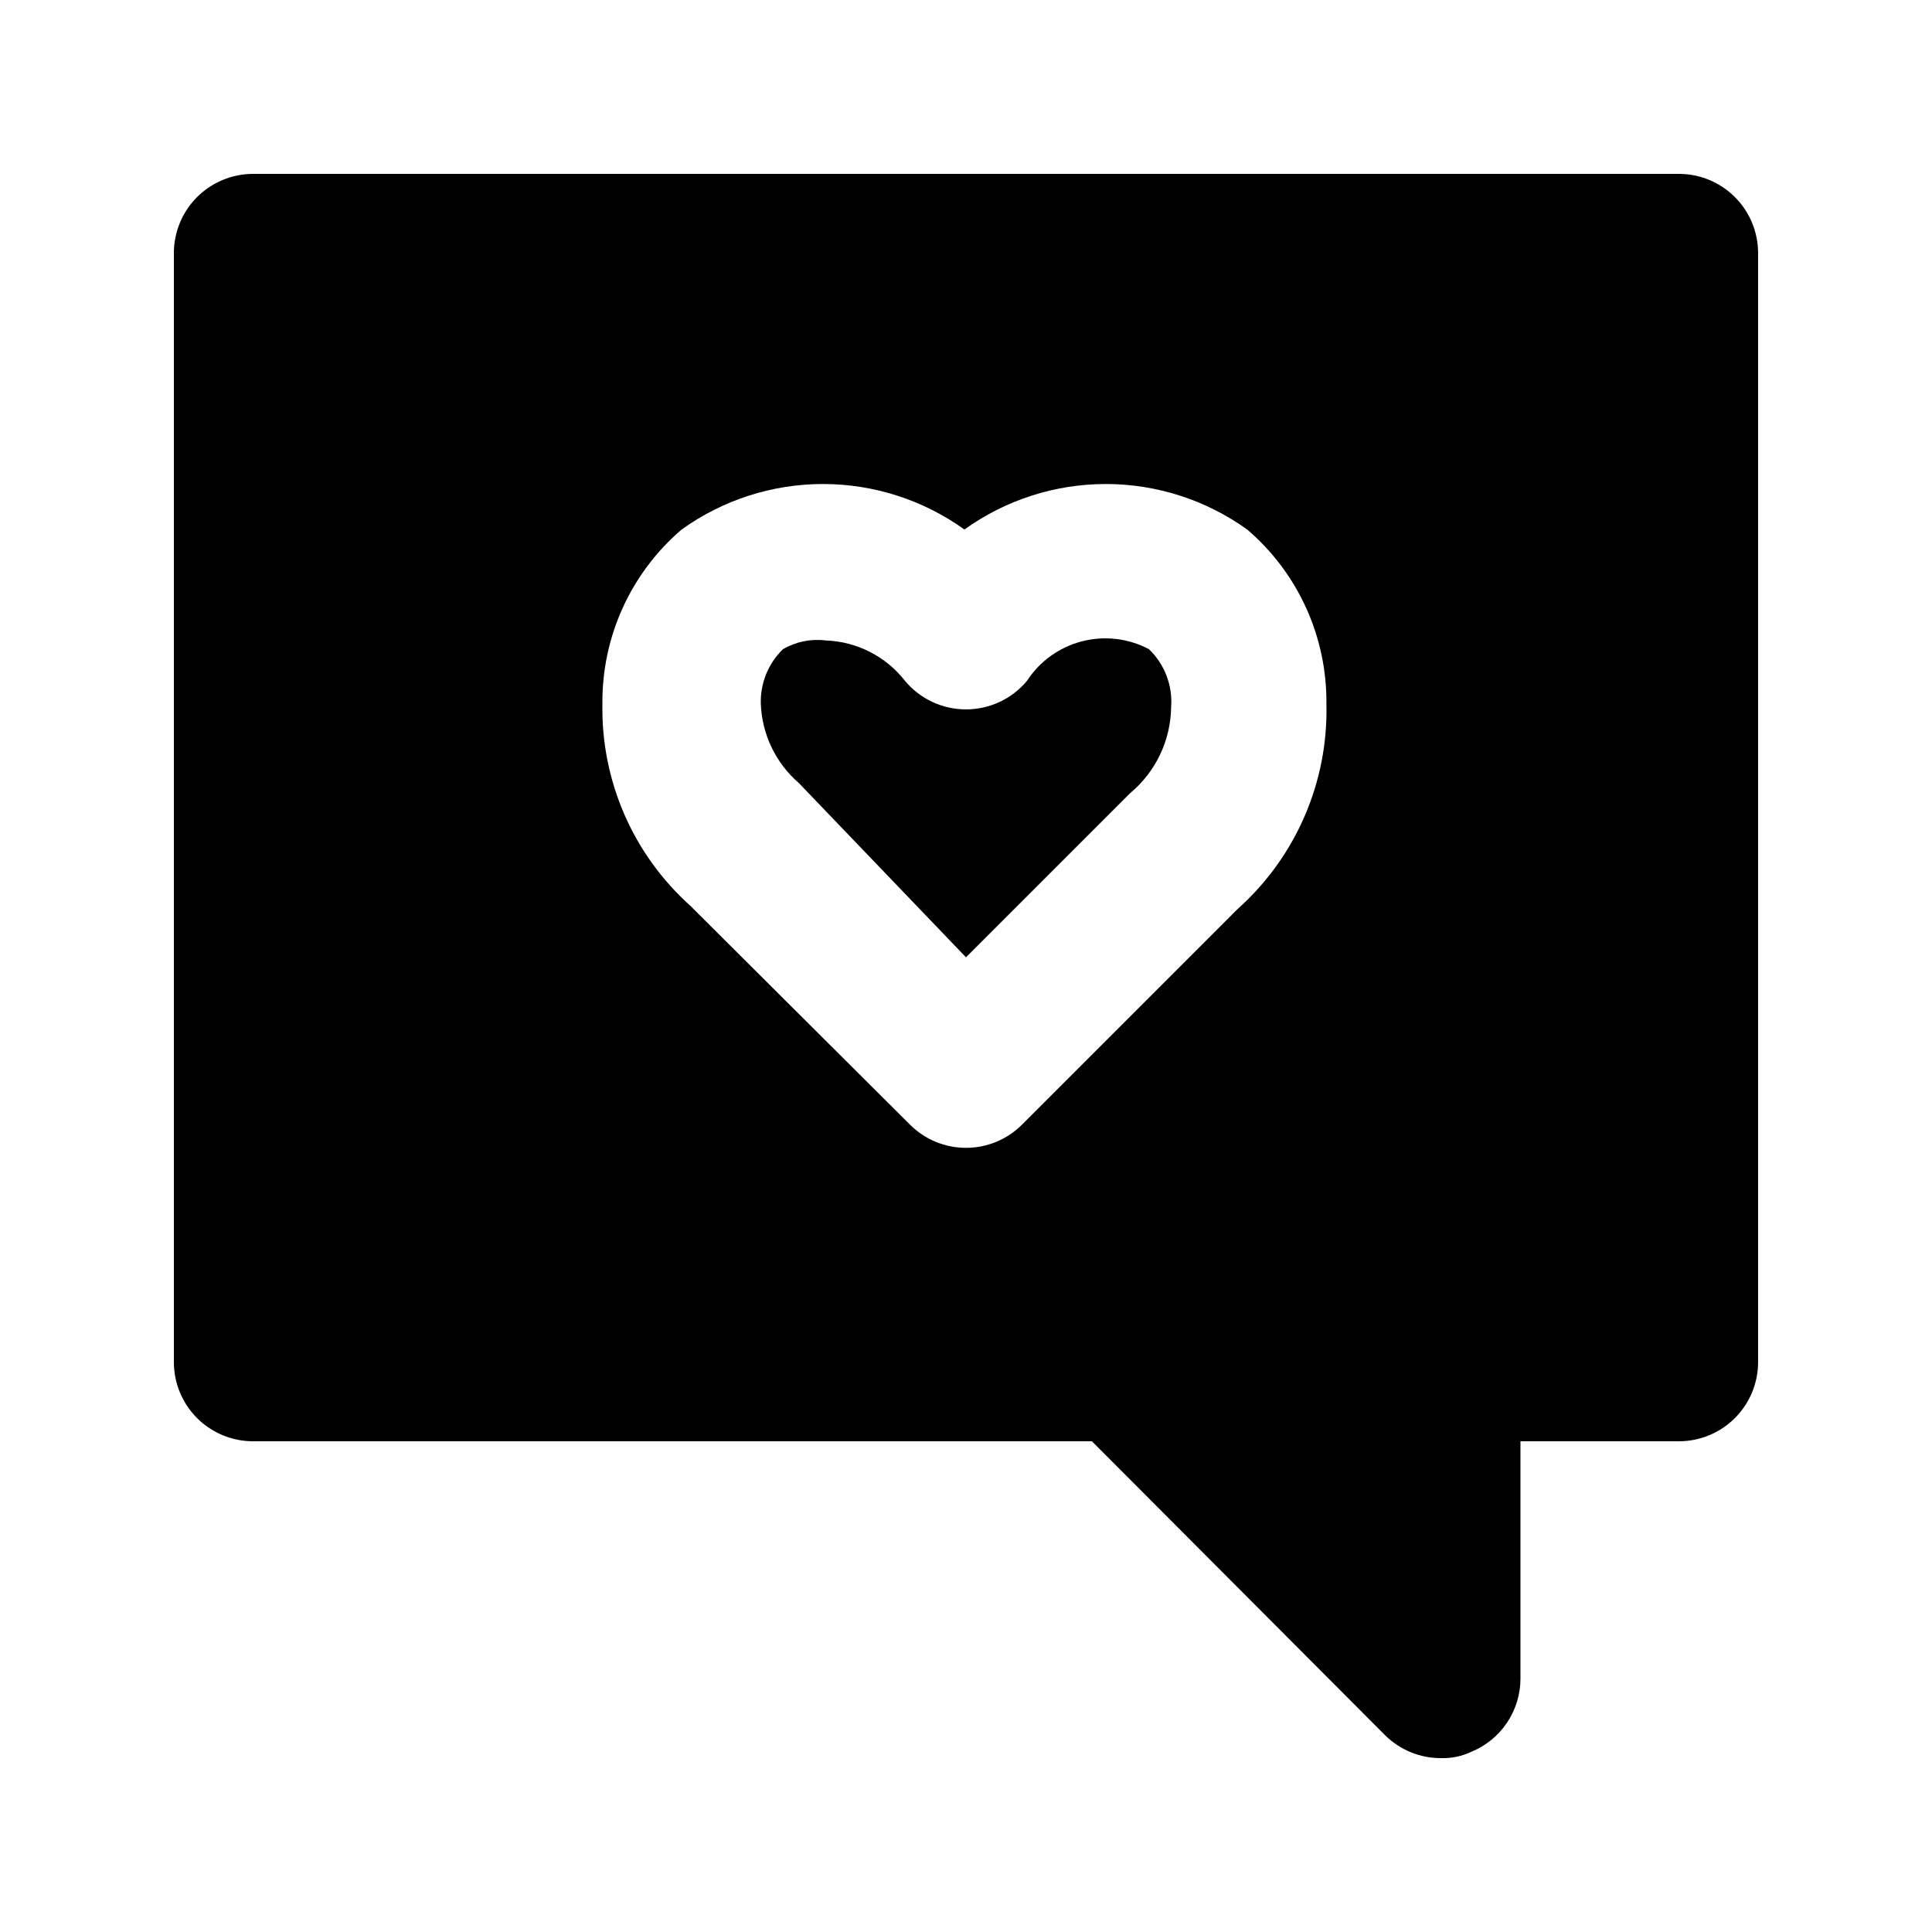 <?xml version="1.0" encoding="UTF-8"?>
<!-- Uploaded to: SVG Repo, www.svgrepo.com, Generator: SVG Repo Mixer Tools -->
<svg fill="#000000" width="800px" height="800px" version="1.1" viewBox="144 144 512 512" xmlns="http://www.w3.org/2000/svg">
 <g>
  <path d="m416.16 324.43c-3.996 4.801-9.922 7.57-16.164 7.559-6.246 0.012-12.168-2.758-16.164-7.559-5.074-6.488-12.758-10.41-20.992-10.703-3.93-0.496-7.914 0.316-11.336 2.309-3.914 3.781-6.047 9.043-5.879 14.484 0.301 8.09 3.949 15.695 10.078 20.992l44.293 46.18 43.453-43.453c6.816-5.656 10.805-14.023 10.914-22.879 0.418-5.731-1.738-11.344-5.879-15.324-5.465-2.887-11.809-3.625-17.789-2.07-5.981 1.555-11.168 5.285-14.535 10.465z"/>
  <path d="m588.93 190.08h-377.86c-5.566 0-10.906 2.211-14.844 6.148s-6.148 9.277-6.148 14.844v293.89c0 5.57 2.211 10.91 6.148 14.844 3.938 3.938 9.277 6.148 14.844 6.148h222.3l77.672 77.879v0.004c3.961 3.93 9.324 6.121 14.902 6.086 2.754 0.07 5.488-0.504 7.981-1.68 3.832-1.574 7.113-4.246 9.43-7.684s3.562-7.484 3.582-11.629v-62.977h41.984c5.57 0 10.906-2.211 14.844-6.148 3.938-3.934 6.148-9.273 6.148-14.844v-293.89c0-5.566-2.211-10.906-6.148-14.844s-9.273-6.148-14.844-6.148zm-116.93 194.8-57.098 57.102c-3.941 3.973-9.305 6.207-14.902 6.207s-10.965-2.234-14.906-6.207l-58.148-57.941c-15.18-13.605-23.684-33.145-23.301-53.527-0.168-17.742 7.516-34.648 20.992-46.184 10.922-7.844 24.027-12.062 37.473-12.062 13.441 0 26.551 4.219 37.469 12.062 10.922-7.844 24.027-12.062 37.473-12.062 13.445 0 26.551 4.219 37.469 12.062 13.477 11.535 21.164 28.441 20.992 46.184 0.523 20.695-8.074 40.574-23.512 54.367z"/>
 </g>
</svg>